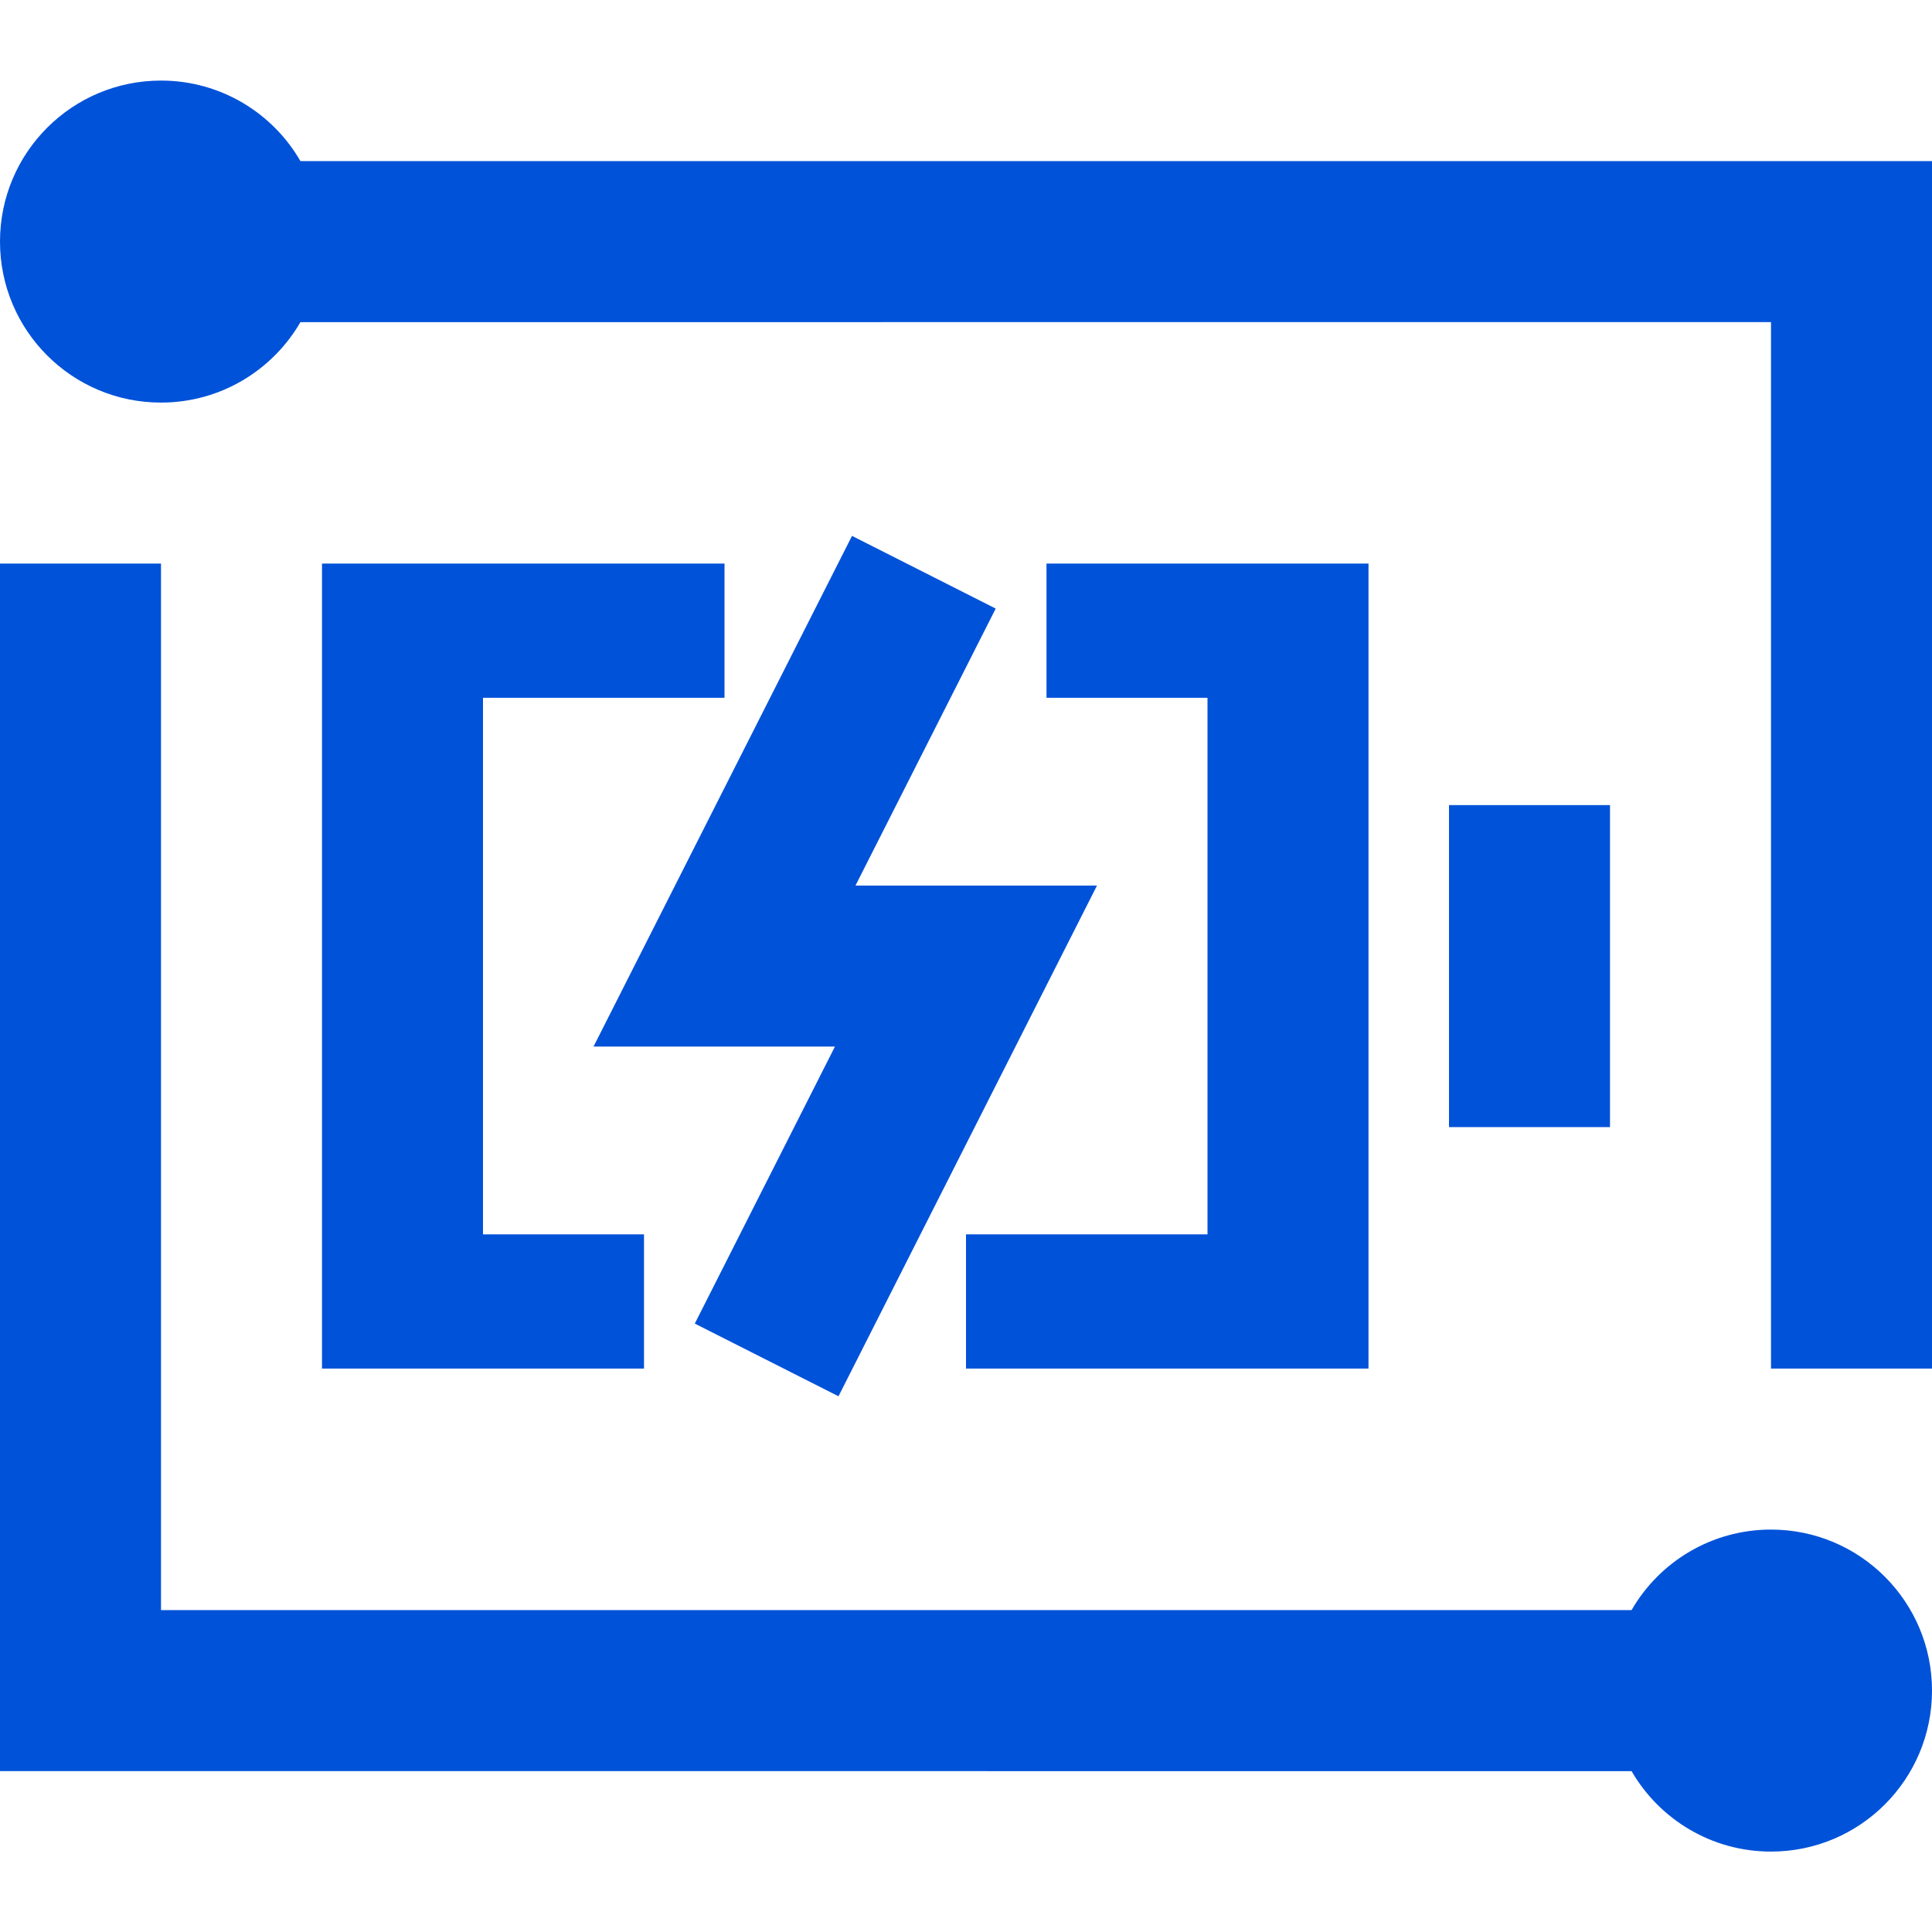 <?xml version="1.0" encoding="UTF-8"?>
<svg width="24px" height="24px" viewBox="0 0 24 24" version="1.1" xmlns="http://www.w3.org/2000/svg" xmlns:xlink="http://www.w3.org/1999/xlink">
    <title>腾讯智慧建筑 AI 能效 24_blue</title>
    <g id="最新的文档" stroke="none" stroke-width="1" fill="none" fill-rule="evenodd">
        <g id="腾讯智慧建筑-AI-能效" transform="translate(0, 0.001)">
            <path d="M2,7 L2,20 L20.268,20 C20.613,19.402 21.26,19 22,19 C23.105,19 24,19.895 24,21 C24,22.105 23.105,23 22,23 C21.26,23 20.614,22.598 20.268,22.001 L0,22 L0,7 L2,7 Z M10.584,6.656 L12.369,7.559 L10.627,11 L13.627,11 L10.416,17.344 L8.631,16.441 L10.372,13 L7.373,13 L10.584,6.656 Z M2,1 C2.74,1 3.387,1.402 3.732,2 L24,2 L24,17 L22,17 L22,4 L3.732,4.001 C3.386,4.598 2.74,5 2,5 C0.895,5 0,4.105 0,3 C0,1.895 0.895,1 2,1 Z M9,7 L9,8.667 L6,8.667 L6,15.333 L8,15.333 L8,17 L4,17 L4,7 L9,7 Z M17,7 L17,17 L12,17 L12,15.333 L15,15.333 L15,8.667 L13,8.667 L13,7 L17,7 Z M20,10 L20,14 L18,14 L18,10 L20,10 Z" id="形状结合" fill="#0052D9" fill-rule="nonzero"></path>
            <rect id="矩形" x="0" y="0" width="24" height="24"></rect>
        </g>
    </g>
</svg>